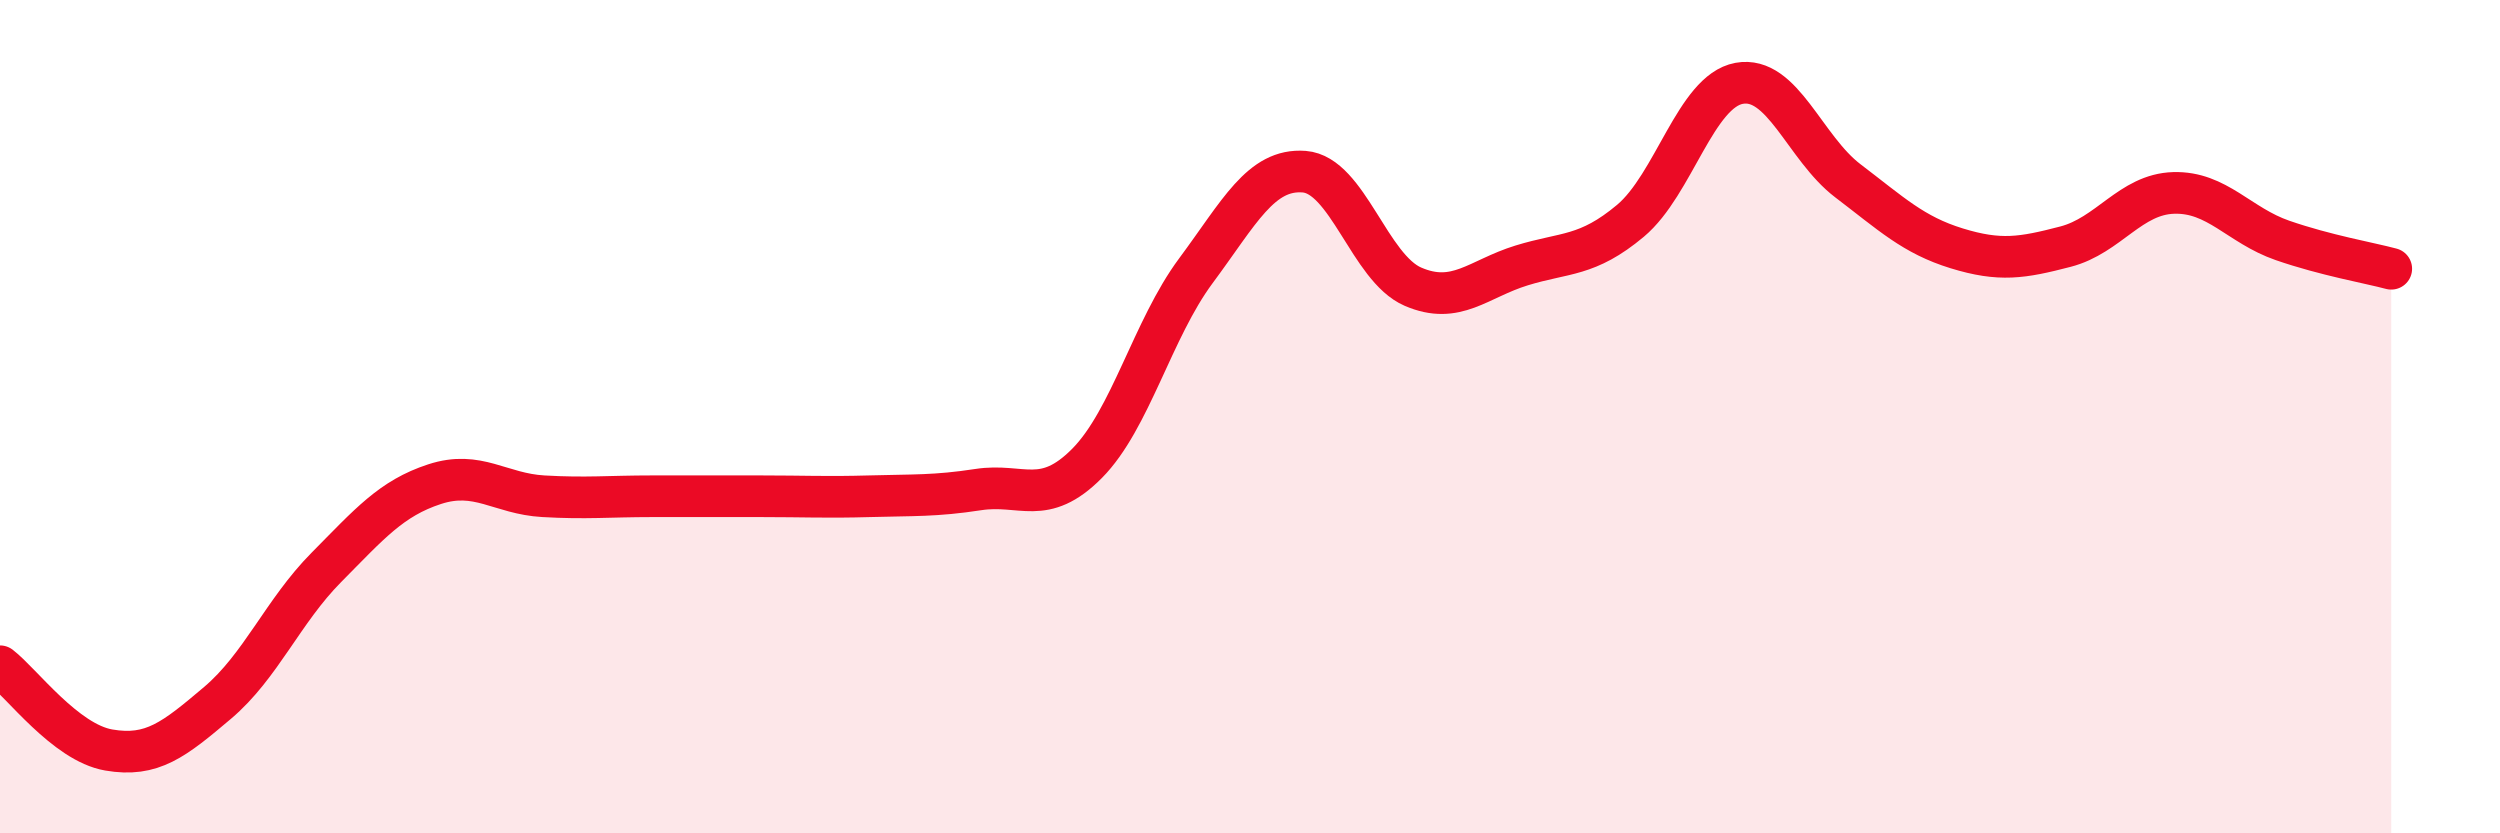 
    <svg width="60" height="20" viewBox="0 0 60 20" xmlns="http://www.w3.org/2000/svg">
      <path
        d="M 0,15.99 C 0.52,16.39 1.57,17.82 2.61,18 C 3.65,18.18 4.18,17.75 5.22,16.87 C 6.26,15.99 6.79,14.67 7.83,13.62 C 8.87,12.57 9.39,11.96 10.43,11.62 C 11.47,11.28 12,11.85 13.04,11.91 C 14.08,11.97 14.61,11.91 15.65,11.91 C 16.69,11.91 17.22,11.91 18.26,11.91 C 19.3,11.91 19.83,11.94 20.87,11.91 C 21.91,11.88 22.44,11.91 23.48,11.75 C 24.52,11.59 25.05,12.17 26.09,11.12 C 27.13,10.07 27.66,7.9 28.7,6.5 C 29.74,5.1 30.26,4.04 31.3,4.12 C 32.34,4.2 32.87,6.43 33.91,6.88 C 34.95,7.33 35.48,6.69 36.52,6.37 C 37.56,6.05 38.09,6.17 39.13,5.3 C 40.17,4.43 40.7,2.19 41.74,2 C 42.78,1.81 43.31,3.55 44.35,4.34 C 45.39,5.13 45.92,5.64 46.96,5.96 C 48,6.28 48.53,6.19 49.57,5.92 C 50.61,5.65 51.13,4.66 52.17,4.63 C 53.21,4.6 53.74,5.41 54.78,5.77 C 55.82,6.13 56.87,6.31 57.39,6.45L57.39 20L0 20Z"
        fill="#EB0A25"
        opacity="0.1"
        stroke-linecap="round"
        stroke-linejoin="round"
      />
      <path
        d="M 0,15.99 C 0.52,16.39 1.57,17.82 2.61,18 C 3.65,18.18 4.18,17.75 5.22,16.87 C 6.26,15.99 6.79,14.67 7.83,13.62 C 8.87,12.57 9.39,11.96 10.43,11.62 C 11.47,11.28 12,11.85 13.04,11.91 C 14.08,11.97 14.61,11.91 15.65,11.91 C 16.69,11.91 17.22,11.91 18.26,11.91 C 19.3,11.91 19.83,11.94 20.87,11.91 C 21.91,11.88 22.44,11.91 23.48,11.75 C 24.52,11.59 25.05,12.17 26.09,11.12 C 27.13,10.07 27.66,7.9 28.7,6.5 C 29.74,5.1 30.26,4.04 31.3,4.12 C 32.34,4.2 32.87,6.43 33.91,6.88 C 34.95,7.33 35.48,6.69 36.52,6.37 C 37.56,6.05 38.09,6.17 39.13,5.3 C 40.17,4.43 40.7,2.19 41.74,2 C 42.78,1.81 43.31,3.55 44.35,4.34 C 45.39,5.13 45.92,5.64 46.96,5.96 C 48,6.28 48.53,6.19 49.57,5.92 C 50.61,5.65 51.13,4.66 52.17,4.63 C 53.21,4.6 53.74,5.41 54.78,5.77 C 55.82,6.13 56.87,6.31 57.39,6.45"
        stroke="#EB0A25"
        stroke-width="1"
        fill="none"
        stroke-linecap="round"
        stroke-linejoin="round"
      />
    </svg>
  